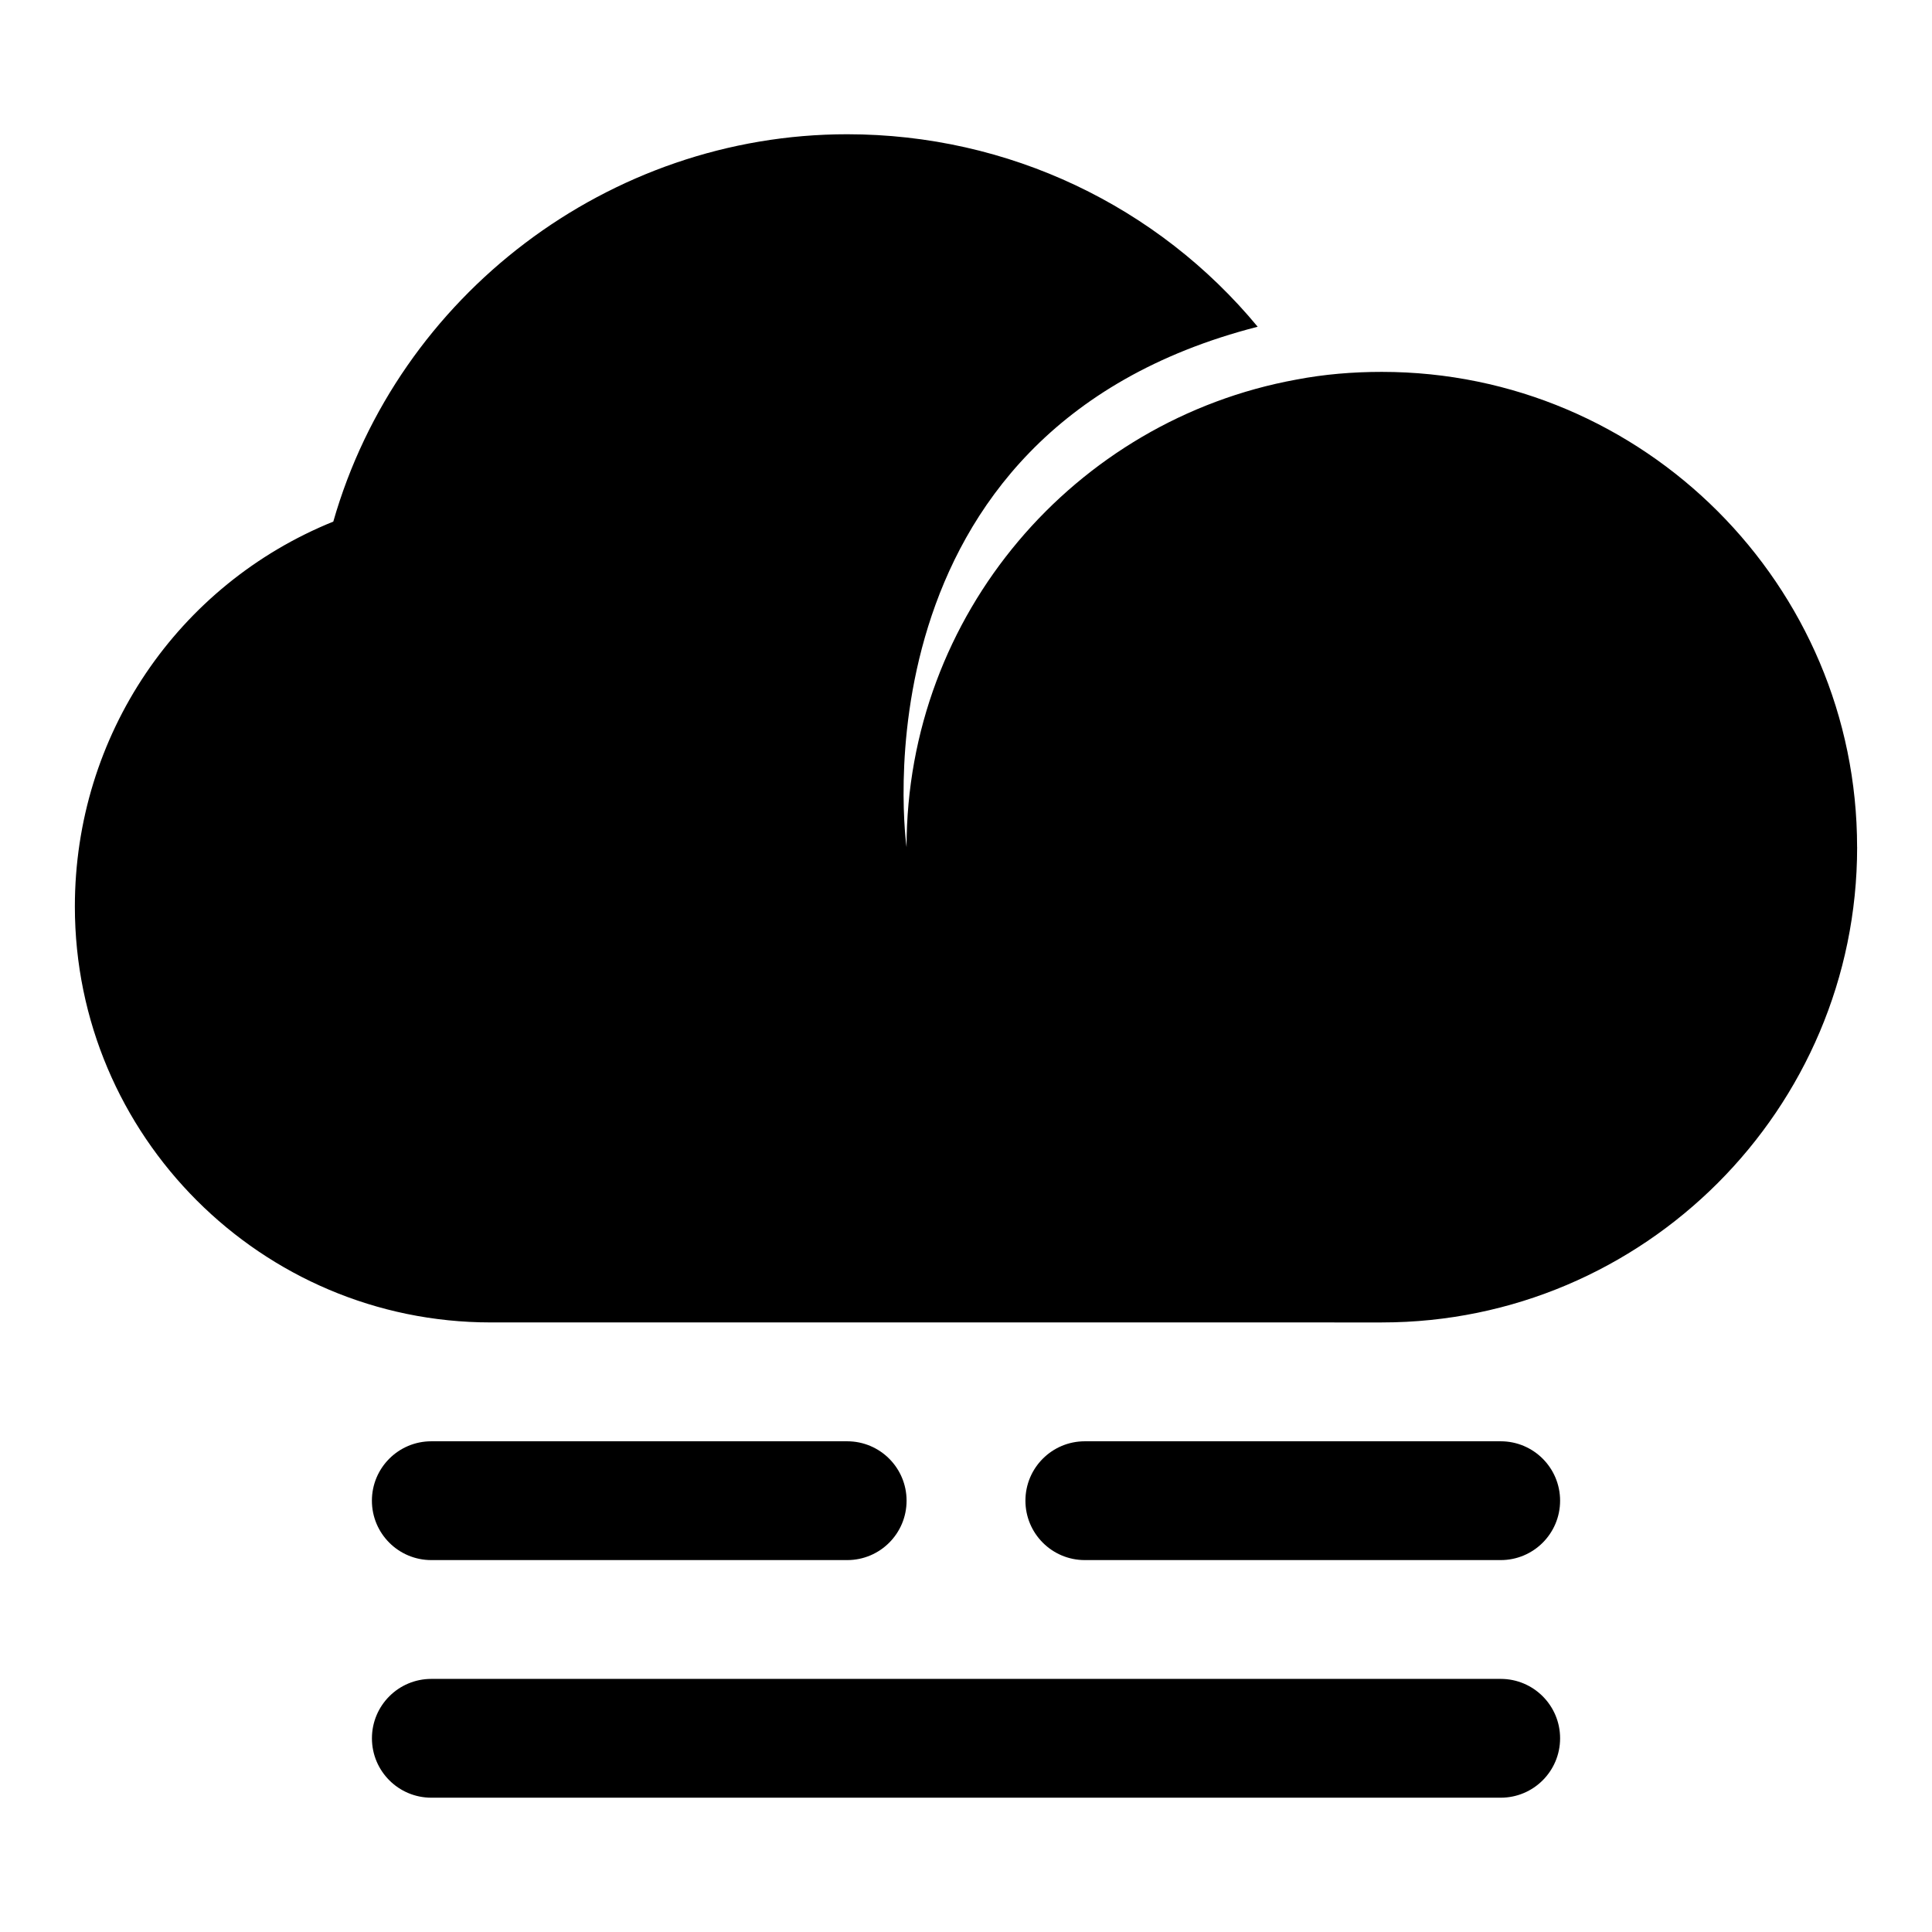 <?xml version="1.0" encoding="UTF-8"?>
<!-- Uploaded to: SVG Repo, www.svgrepo.com, Generator: SVG Repo Mixer Tools -->
<svg fill="#000000" width="800px" height="800px" version="1.1" viewBox="144 144 512 512" xmlns="http://www.w3.org/2000/svg">
 <g>
  <path d="m636.16 368.51c0 69.43-56.52 125.95-125.95 125.95l-236.16-0.004c-60.773 0-110.21-49.438-110.21-110.21 0-45.344 27.238-85.332 68.488-102.02 17.156-59.984 73.047-102.65 136.18-102.65 42.824 0 82.34 19.051 108.79 51.012-108.79 27.867-93.051 137.92-93.051 137.92 0-61.715 44.555-113.2 103.28-123.91 7.398-1.418 14.957-2.047 22.672-2.047 69.43 0 125.95 56.52 125.95 125.95z"/>
  <path d="m541.7 557.44h-110.21c-8.707 0-15.742-7.055-15.742-15.742 0-8.691 7.039-15.742 15.742-15.742h110.21c8.707 0 15.742 7.055 15.742 15.742 0 8.691-7.035 15.742-15.742 15.742z"/>
  <path d="m368.51 557.44h-110.21c-8.707 0-15.742-7.055-15.742-15.742 0-8.691 7.039-15.742 15.742-15.742h110.21c8.707 0 15.742 7.055 15.742 15.742 0.004 8.691-7.031 15.742-15.738 15.742z"/>
  <path d="m541.7 620.41h-283.39c-8.707 0-15.742-7.055-15.742-15.742 0-8.691 7.039-15.742 15.742-15.742h283.39c8.707 0 15.742 7.055 15.742 15.742 0 8.691-7.035 15.742-15.742 15.742z"/>
 </g>
</svg>